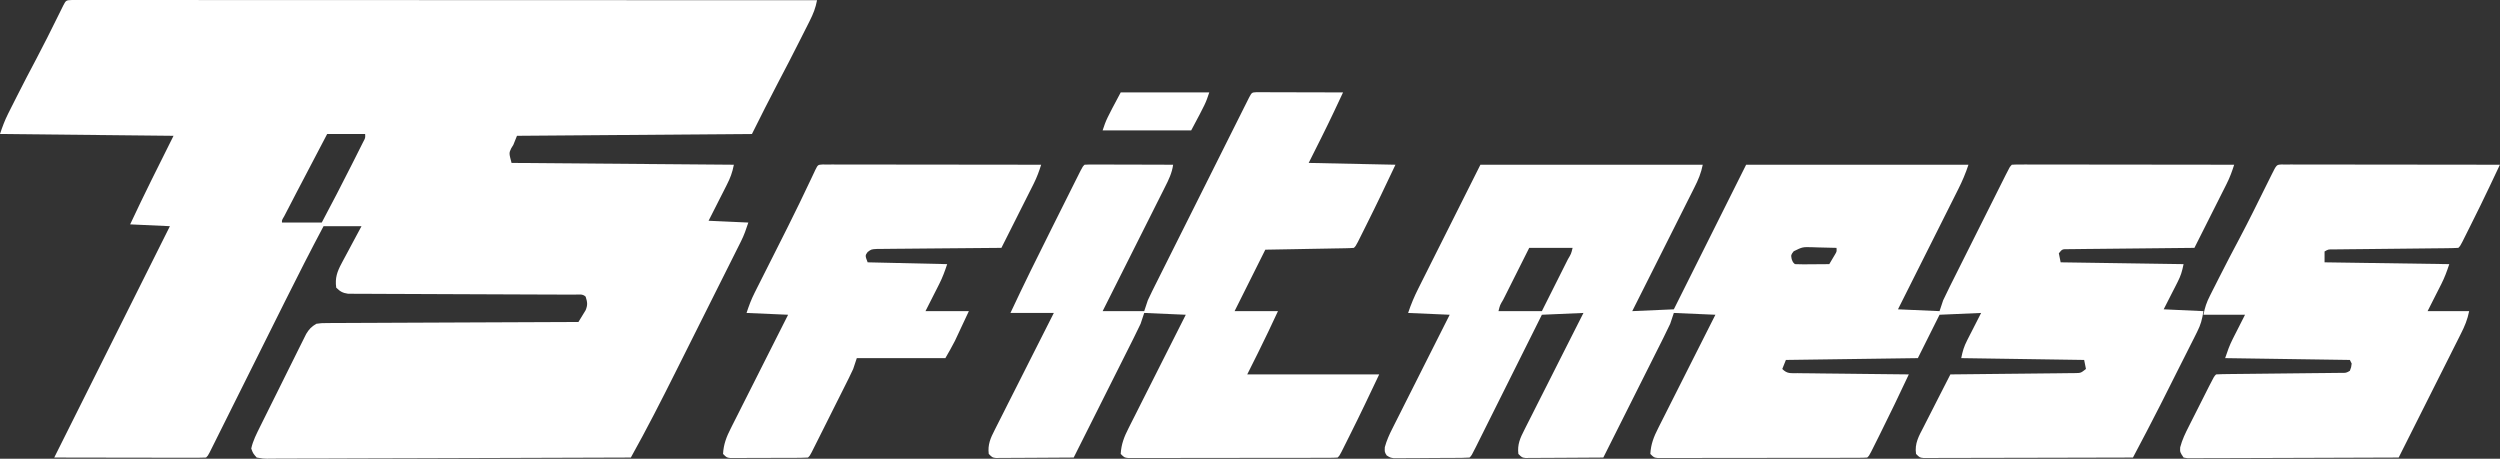 <?xml version="1.0" encoding="UTF-8"?> <svg xmlns="http://www.w3.org/2000/svg" width="218" height="40" viewBox="0 0 218 40" fill="none"><rect x="0" y="0" width="218" height="40" fill="#333333" stroke="none"/><path d="M6.271 0C6.47 0.001 6.668 0.001 6.873 0.001C6.984 0 7.094 0 7.208 0C7.584 -0 7.959 0 8.334 0.001C8.604 0.001 8.874 0.001 9.144 0.001C9.89 0 10.635 0.001 11.38 0.002C12.183 0.002 12.986 0.002 13.788 0.002C15.18 0.002 16.571 0.003 17.963 0.003C19.975 0.005 21.987 0.005 23.999 0.005C27.263 0.006 30.527 0.007 33.791 0.008C36.963 0.01 40.135 0.011 43.306 0.011C43.502 0.011 43.697 0.011 43.898 0.012C44.878 0.012 45.858 0.012 46.838 0.012C54.974 0.014 63.109 0.017 71.245 0.02C71.124 0.688 70.916 1.206 70.61 1.814C70.538 1.958 70.538 1.958 70.465 2.104C70.309 2.415 70.151 2.725 69.994 3.035C69.885 3.25 69.777 3.465 69.668 3.68C69.085 4.837 68.492 5.988 67.885 7.133C67.091 8.638 66.332 10.162 65.57 11.684C58.809 11.736 52.047 11.788 45.08 11.842C44.976 12.102 44.872 12.362 44.764 12.63C44.703 12.731 44.641 12.831 44.577 12.935C44.381 13.351 44.381 13.351 44.607 14.206C51.005 14.258 57.403 14.31 63.994 14.364C63.855 15.062 63.69 15.501 63.373 16.125C63.281 16.308 63.189 16.49 63.094 16.678C62.997 16.869 62.9 17.059 62.802 17.25C62.704 17.444 62.606 17.638 62.508 17.832C62.269 18.305 62.028 18.777 61.788 19.25C63.504 19.328 63.504 19.328 65.255 19.407C65.059 19.995 64.895 20.482 64.626 21.021C64.564 21.145 64.502 21.27 64.438 21.398C64.371 21.531 64.304 21.665 64.235 21.802C64.128 22.017 64.128 22.017 64.019 22.235C63.783 22.707 63.546 23.179 63.31 23.65C63.144 23.981 62.979 24.312 62.813 24.642C62.466 25.337 62.118 26.031 61.77 26.725C61.328 27.606 60.887 28.488 60.447 29.369C60.105 30.053 59.762 30.738 59.419 31.422C59.257 31.746 59.095 32.07 58.932 32.395C57.669 34.92 56.389 37.434 55.01 39.898C50.764 39.917 46.518 39.931 42.272 39.939C40.301 39.943 38.329 39.949 36.358 39.958C34.64 39.966 32.922 39.971 31.205 39.972C30.295 39.973 29.385 39.976 28.475 39.982C27.619 39.987 26.763 39.989 25.907 39.987C25.593 39.988 25.278 39.989 24.963 39.992C24.535 39.996 24.106 39.995 23.678 39.993C23.552 39.995 23.427 39.998 23.297 40C22.95 39.995 22.95 39.995 22.382 39.898C22.059 39.527 22.059 39.527 21.909 39.11C22.056 38.426 22.375 37.822 22.684 37.196C22.73 37.105 22.775 37.013 22.821 36.919C22.969 36.619 23.118 36.319 23.268 36.02C23.372 35.81 23.476 35.601 23.58 35.391C23.797 34.953 24.016 34.516 24.234 34.078C24.514 33.519 24.791 32.958 25.068 32.396C25.282 31.964 25.497 31.532 25.713 31.1C25.816 30.894 25.919 30.687 26.02 30.48C26.163 30.19 26.308 29.902 26.453 29.614C26.534 29.45 26.616 29.286 26.7 29.117C26.969 28.681 27.148 28.495 27.584 28.234C28.018 28.174 28.018 28.174 28.527 28.171C28.72 28.169 28.914 28.168 29.113 28.166C29.326 28.166 29.54 28.166 29.753 28.166C29.979 28.165 30.204 28.163 30.429 28.161C31.04 28.157 31.651 28.155 32.263 28.154C32.902 28.153 33.541 28.149 34.179 28.145C35.389 28.138 36.599 28.134 37.808 28.13C39.186 28.126 40.563 28.119 41.94 28.112C44.773 28.097 47.606 28.086 50.439 28.077C50.576 27.858 50.71 27.638 50.843 27.417C50.918 27.294 50.993 27.172 51.07 27.045C51.259 26.579 51.219 26.344 51.069 25.87C50.803 25.603 50.467 25.692 50.101 25.691C49.838 25.689 49.838 25.689 49.569 25.688C49.277 25.688 49.277 25.688 48.979 25.688C48.667 25.686 48.355 25.685 48.042 25.684C47.706 25.683 47.369 25.682 47.032 25.681C46.331 25.679 45.629 25.676 44.928 25.673C42.933 25.663 40.938 25.654 38.944 25.649C37.843 25.646 36.742 25.642 35.641 25.635C35.058 25.632 34.475 25.63 33.892 25.629C33.242 25.629 32.592 25.625 31.942 25.62C31.651 25.621 31.651 25.621 31.355 25.622C31.178 25.62 31.001 25.618 30.819 25.616C30.588 25.616 30.588 25.616 30.353 25.615C29.875 25.544 29.657 25.421 29.318 25.082C29.203 24.228 29.399 23.688 29.8 22.94C29.849 22.847 29.898 22.754 29.949 22.658C30.104 22.365 30.262 22.073 30.421 21.782C30.527 21.582 30.634 21.382 30.74 21.182C30.999 20.694 31.261 20.209 31.524 19.723C30.432 19.723 29.34 19.723 28.214 19.723C27.078 21.861 25.98 24.015 24.9 26.182C24.621 26.741 24.342 27.3 24.063 27.859C23.473 29.041 22.883 30.224 22.294 31.406C21.652 32.694 21.01 33.981 20.367 35.268C20.045 35.913 19.723 36.559 19.402 37.204C19.235 37.539 19.068 37.873 18.901 38.208C18.824 38.361 18.748 38.515 18.669 38.674C18.599 38.813 18.53 38.952 18.458 39.096C18.397 39.217 18.337 39.339 18.274 39.464C18.127 39.741 18.127 39.741 17.969 39.898C17.556 39.913 17.148 39.918 16.735 39.916C16.606 39.916 16.477 39.916 16.344 39.916C15.915 39.916 15.486 39.915 15.057 39.914C14.761 39.913 14.464 39.913 14.167 39.913C13.385 39.912 12.603 39.911 11.82 39.909C11.023 39.907 10.225 39.907 9.427 39.906C7.861 39.904 6.295 39.902 4.729 39.898C8.091 33.173 11.454 26.448 14.816 19.723C13.1 19.645 13.1 19.645 11.349 19.565C12.564 16.964 13.847 14.412 15.132 11.842C10.138 11.79 5.145 11.738 0 11.684C0.213 11.044 0.408 10.514 0.704 9.924C0.781 9.772 0.857 9.619 0.935 9.463C1.017 9.302 1.098 9.141 1.182 8.975C1.309 8.722 1.309 8.722 1.439 8.465C2.007 7.338 2.59 6.22 3.182 5.106C3.834 3.877 4.452 2.631 5.068 1.384C5.145 1.229 5.222 1.075 5.301 0.915C5.369 0.777 5.437 0.638 5.508 0.495C5.755 0.023 5.755 0.023 6.271 0ZM28.529 11.684C27.625 13.396 26.726 15.111 25.834 16.829C25.726 17.038 25.618 17.247 25.51 17.455C25.356 17.75 25.203 18.045 25.051 18.34C24.917 18.597 24.917 18.597 24.781 18.86C24.577 19.201 24.577 19.201 24.589 19.407C25.733 19.407 26.878 19.407 28.057 19.407C28.951 17.727 29.829 16.039 30.684 14.338C30.785 14.138 30.885 13.938 30.986 13.739C31.129 13.456 31.27 13.173 31.412 12.89C31.495 12.726 31.577 12.562 31.662 12.393C31.861 12.023 31.861 12.023 31.84 11.684C30.747 11.684 29.655 11.684 28.529 11.684Z" fill="white"></path><path d="M129.092 14.364C135.49 14.364 141.888 14.364 148.48 14.364C148.331 15.107 148.092 15.676 147.754 16.341C147.696 16.458 147.637 16.575 147.577 16.695C147.384 17.08 147.19 17.465 146.996 17.849C146.862 18.116 146.728 18.384 146.594 18.651C146.242 19.354 145.888 20.057 145.535 20.759C145.174 21.476 144.814 22.194 144.454 22.911C143.748 24.318 143.04 25.725 142.332 27.131C144.127 27.053 144.127 27.053 145.958 26.973C148.038 22.812 150.119 18.651 152.263 14.364C158.66 14.364 165.058 14.364 171.65 14.364C171.4 15.114 171.118 15.787 170.764 16.487C170.678 16.658 170.678 16.658 170.591 16.833C170.404 17.206 170.216 17.58 170.028 17.953C169.898 18.213 169.768 18.474 169.637 18.734C169.295 19.416 168.953 20.099 168.61 20.781C168.259 21.478 167.91 22.176 167.56 22.873C166.875 24.24 166.189 25.607 165.503 26.973C166.699 27.025 167.895 27.077 169.128 27.131C169.232 26.819 169.336 26.507 169.443 26.185C169.627 25.789 169.816 25.399 170.012 25.01C170.097 24.839 170.097 24.839 170.184 24.665C170.37 24.292 170.557 23.919 170.744 23.547C170.874 23.287 171.004 23.027 171.134 22.768C171.406 22.224 171.678 21.682 171.95 21.139C172.3 20.442 172.649 19.745 172.997 19.048C173.265 18.512 173.534 17.976 173.802 17.441C173.931 17.184 174.059 16.926 174.188 16.669C174.367 16.311 174.547 15.953 174.727 15.595C174.78 15.488 174.834 15.381 174.889 15.271C175.257 14.539 175.257 14.539 175.433 14.364C175.684 14.348 175.936 14.344 176.188 14.345C176.351 14.344 176.515 14.344 176.683 14.344C176.954 14.345 176.954 14.345 177.23 14.346C177.42 14.346 177.609 14.346 177.804 14.346C178.324 14.346 178.844 14.347 179.364 14.348C179.907 14.349 180.45 14.349 180.993 14.349C182.021 14.349 183.05 14.351 184.079 14.352C185.25 14.354 186.421 14.355 187.592 14.356C190.001 14.357 192.411 14.36 194.82 14.364C194.64 14.929 194.447 15.465 194.18 15.995C194.117 16.122 194.054 16.248 193.989 16.378C193.921 16.511 193.854 16.644 193.785 16.781C193.715 16.919 193.646 17.058 193.574 17.201C193.353 17.641 193.131 18.081 192.909 18.521C192.759 18.82 192.608 19.12 192.458 19.419C192.09 20.151 191.722 20.883 191.353 21.614C191.137 21.616 191.137 21.616 190.918 21.618C189.568 21.63 188.218 21.644 186.868 21.66C186.174 21.667 185.48 21.675 184.786 21.681C184.117 21.686 183.447 21.694 182.778 21.702C182.522 21.705 182.266 21.707 182.011 21.709C181.653 21.712 181.296 21.716 180.938 21.722C180.633 21.725 180.633 21.725 180.321 21.728C179.828 21.723 179.828 21.723 179.531 22.087C179.583 22.347 179.635 22.607 179.689 22.875C184.994 22.953 184.994 22.953 190.407 23.033C190.28 23.665 190.171 24.034 189.889 24.587C189.826 24.713 189.762 24.84 189.696 24.969C189.616 25.127 189.535 25.284 189.451 25.446C189.195 25.95 188.938 26.454 188.673 26.973C190.39 27.051 190.39 27.051 192.141 27.131C192.014 27.893 191.916 28.29 191.585 28.947C191.502 29.114 191.419 29.281 191.333 29.453C191.197 29.721 191.197 29.721 191.058 29.995C190.963 30.184 190.868 30.373 190.773 30.563C190.522 31.062 190.271 31.561 190.018 32.059C189.817 32.457 189.617 32.855 189.417 33.254C189.173 33.741 188.928 34.227 188.684 34.713C188.596 34.888 188.508 35.063 188.417 35.243C187.627 36.804 186.812 38.352 185.994 39.898C183.574 39.906 181.154 39.911 178.735 39.915C177.611 39.916 176.488 39.918 175.364 39.922C174.281 39.925 173.198 39.927 172.115 39.928C171.7 39.929 171.286 39.93 170.872 39.932C170.294 39.934 169.716 39.934 169.137 39.934C168.878 39.936 168.878 39.936 168.614 39.938C168.378 39.937 168.378 39.937 168.138 39.936C168.001 39.937 167.864 39.937 167.723 39.937C167.394 39.898 167.394 39.898 167.079 39.583C166.942 38.669 167.326 38.021 167.734 37.235C167.801 37.103 167.867 36.971 167.936 36.836C168.147 36.417 168.362 36 168.576 35.583C168.721 35.299 168.865 35.015 169.009 34.731C169.362 34.035 169.717 33.341 170.074 32.648C170.215 32.646 170.356 32.645 170.501 32.644C171.83 32.632 173.159 32.618 174.488 32.602C175.172 32.594 175.855 32.587 176.538 32.581C177.197 32.575 177.857 32.568 178.516 32.56C178.767 32.557 179.019 32.554 179.271 32.553C179.623 32.55 179.975 32.545 180.327 32.54C180.528 32.538 180.728 32.536 180.935 32.534C181.449 32.527 181.449 32.527 181.895 32.175C181.843 31.915 181.791 31.655 181.738 31.387C176.432 31.309 176.432 31.309 171.019 31.229C171.146 30.597 171.255 30.228 171.537 29.674C171.601 29.548 171.665 29.422 171.73 29.293C171.811 29.135 171.892 28.978 171.975 28.816C172.232 28.312 172.489 27.808 172.753 27.289C171.557 27.341 170.361 27.393 169.128 27.446C168.504 28.695 167.88 29.943 167.237 31.229C163.439 31.281 159.642 31.333 155.73 31.387C155.626 31.647 155.522 31.907 155.415 32.175C155.856 32.615 156.133 32.533 156.75 32.54C156.855 32.542 156.959 32.544 157.067 32.545C157.413 32.55 157.759 32.553 158.106 32.555C158.345 32.558 158.585 32.561 158.825 32.565C159.457 32.573 160.089 32.579 160.72 32.585C161.365 32.591 162.009 32.599 162.654 32.607C163.919 32.622 165.184 32.636 166.448 32.648C165.625 34.397 164.794 36.141 163.927 37.869C163.792 38.14 163.792 38.14 163.654 38.416C163.568 38.587 163.483 38.758 163.395 38.934C163.281 39.162 163.281 39.162 163.164 39.394C162.981 39.741 162.981 39.741 162.823 39.898C162.583 39.914 162.341 39.919 162.1 39.919C161.866 39.92 161.866 39.92 161.627 39.921C161.454 39.921 161.281 39.921 161.103 39.921C160.922 39.922 160.741 39.922 160.555 39.923C159.953 39.924 159.352 39.925 158.75 39.925C158.334 39.925 157.918 39.926 157.502 39.926C156.629 39.927 155.755 39.928 154.882 39.928C153.872 39.927 152.861 39.929 151.85 39.931C150.88 39.934 149.909 39.934 148.938 39.934C148.524 39.934 148.111 39.935 147.697 39.936C147.119 39.938 146.542 39.938 145.965 39.937C145.792 39.937 145.619 39.938 145.442 39.939C145.207 39.938 145.207 39.938 144.967 39.937C144.83 39.937 144.693 39.937 144.553 39.938C144.224 39.898 144.224 39.898 143.909 39.583C143.953 38.744 144.212 38.078 144.591 37.342C144.644 37.234 144.698 37.126 144.754 37.015C144.93 36.662 145.109 36.31 145.288 35.958C145.412 35.713 145.535 35.467 145.659 35.221C145.983 34.576 146.308 33.933 146.634 33.289C146.967 32.632 147.298 31.973 147.63 31.314C148.279 30.024 148.931 28.735 149.583 27.446C148.387 27.394 147.19 27.342 145.958 27.289C145.854 27.601 145.75 27.913 145.642 28.234C145.458 28.631 145.269 29.022 145.071 29.412C144.986 29.583 144.986 29.583 144.899 29.758C144.712 30.131 144.524 30.505 144.336 30.878C144.206 31.138 144.075 31.398 143.945 31.659C143.603 32.341 143.26 33.024 142.917 33.706C142.567 34.403 142.218 35.101 141.868 35.798C141.183 37.165 140.497 38.532 139.81 39.898C138.806 39.906 137.802 39.912 136.797 39.916C136.455 39.917 136.114 39.919 135.772 39.922C135.281 39.926 134.791 39.928 134.3 39.929C134.146 39.931 133.993 39.932 133.835 39.934C133.693 39.934 133.551 39.934 133.404 39.934C133.279 39.935 133.154 39.935 133.025 39.936C132.718 39.898 132.718 39.898 132.402 39.583C132.301 38.77 132.559 38.194 132.923 37.488C133.006 37.322 133.006 37.322 133.091 37.152C133.273 36.788 133.458 36.425 133.644 36.062C133.771 35.809 133.898 35.556 134.025 35.303C134.359 34.638 134.696 33.975 135.033 33.312C135.376 32.634 135.718 31.955 136.06 31.276C136.73 29.946 137.403 28.617 138.077 27.289C136.282 27.367 136.282 27.367 134.451 27.446C134.266 27.818 134.081 28.189 133.89 28.572C133.278 29.797 132.667 31.022 132.055 32.247C131.684 32.99 131.313 33.733 130.942 34.476C130.585 35.193 130.227 35.909 129.869 36.625C129.732 36.899 129.596 37.173 129.459 37.447C129.269 37.83 129.077 38.212 128.886 38.594C128.829 38.709 128.772 38.823 128.714 38.941C128.322 39.723 128.322 39.723 128.146 39.898C127.931 39.915 127.715 39.922 127.499 39.924C127.362 39.925 127.225 39.927 127.083 39.928C126.859 39.929 126.859 39.929 126.631 39.93C126.402 39.932 126.402 39.932 126.168 39.933C125.845 39.934 125.521 39.935 125.197 39.936C124.702 39.938 124.206 39.943 123.71 39.947C123.397 39.949 123.083 39.949 122.769 39.95C122.546 39.953 122.546 39.953 122.318 39.956C122.18 39.955 122.041 39.955 121.899 39.954C121.777 39.955 121.656 39.956 121.53 39.956C121.211 39.898 121.211 39.898 120.922 39.717C120.738 39.425 120.738 39.425 120.755 38.993C120.915 38.411 121.147 37.894 121.42 37.359C121.474 37.252 121.528 37.144 121.583 37.033C121.76 36.679 121.939 36.327 122.118 35.974C122.242 35.728 122.365 35.482 122.488 35.236C122.813 34.59 123.138 33.945 123.464 33.3C123.797 32.641 124.128 31.982 124.459 31.322C125.109 30.029 125.76 28.738 126.413 27.446C125.216 27.394 124.02 27.342 122.787 27.289C123.041 26.528 123.329 25.846 123.688 25.136C123.748 25.017 123.807 24.898 123.868 24.776C124.059 24.393 124.252 24.012 124.444 23.63C124.562 23.393 124.681 23.156 124.799 22.919C125.238 22.044 125.678 21.169 126.117 20.294C127.099 18.337 128.081 16.38 129.092 14.364ZM133.348 21.614C132.966 22.374 132.584 23.135 132.203 23.895C132.073 24.154 131.943 24.413 131.813 24.672C131.627 25.043 131.441 25.414 131.255 25.786C131.196 25.902 131.137 26.018 131.077 26.138C130.794 26.613 130.794 26.613 130.668 27.131C131.917 27.131 133.165 27.131 134.451 27.131C134.833 26.371 135.215 25.61 135.596 24.85C135.726 24.591 135.856 24.332 135.986 24.073C136.173 23.702 136.359 23.331 136.545 22.959C136.603 22.843 136.662 22.727 136.722 22.607C137.005 22.132 137.005 22.132 137.131 21.614C135.883 21.614 134.634 21.614 133.348 21.614ZM156.411 21.91C156.167 22.228 156.167 22.228 156.233 22.59C156.339 22.872 156.339 22.872 156.518 23.033C156.741 23.046 156.965 23.05 157.189 23.048C157.323 23.048 157.458 23.047 157.597 23.047C157.809 23.045 157.809 23.045 158.026 23.043C158.168 23.042 158.31 23.041 158.456 23.041C158.809 23.039 159.161 23.036 159.513 23.033C159.617 22.857 159.721 22.682 159.828 22.501C159.887 22.402 159.945 22.303 160.006 22.202C160.167 21.933 160.167 21.933 160.144 21.614C159.605 21.596 159.067 21.585 158.528 21.575C158.375 21.57 158.223 21.564 158.066 21.559C157.182 21.532 157.182 21.532 156.411 21.91Z" fill="white"></path><path d="M109.55 8.04C109.69 8.04 109.83 8.041 109.973 8.041C110.131 8.041 110.289 8.041 110.452 8.041C110.623 8.042 110.795 8.043 110.971 8.044C111.233 8.044 111.233 8.044 111.501 8.044C112.061 8.045 112.622 8.047 113.182 8.049C113.561 8.05 113.94 8.051 114.319 8.051C115.251 8.053 116.182 8.056 117.113 8.059C116.91 8.493 116.706 8.926 116.502 9.359C116.448 9.476 116.393 9.592 116.337 9.712C115.624 11.224 114.867 12.709 114.118 14.206C116.615 14.258 119.112 14.31 121.684 14.364C120.856 16.112 120.03 17.857 119.162 19.585C119.072 19.766 118.982 19.946 118.889 20.132C118.804 20.303 118.718 20.474 118.63 20.65C118.554 20.802 118.478 20.954 118.4 21.11C118.216 21.457 118.216 21.457 118.059 21.614C117.817 21.634 117.574 21.642 117.332 21.647C117.177 21.65 117.023 21.653 116.863 21.656C116.695 21.659 116.527 21.662 116.354 21.664C116.183 21.668 116.012 21.671 115.835 21.674C115.286 21.685 114.737 21.694 114.187 21.703C113.816 21.71 113.445 21.717 113.073 21.724C112.161 21.741 111.248 21.756 110.335 21.772C109.451 23.541 108.567 25.309 107.656 27.131C108.904 27.131 110.153 27.131 111.439 27.131C111.231 27.573 111.023 28.015 110.808 28.471C110.746 28.604 110.683 28.738 110.619 28.875C110.019 30.144 109.387 31.391 108.759 32.648C112.556 32.648 116.353 32.648 120.266 32.648C119.437 34.397 118.611 36.141 117.744 37.869C117.654 38.05 117.564 38.23 117.471 38.416C117.343 38.673 117.343 38.673 117.212 38.934C117.098 39.162 117.098 39.162 116.981 39.394C116.798 39.741 116.798 39.741 116.64 39.898C116.4 39.914 116.158 39.919 115.917 39.92C115.683 39.921 115.683 39.921 115.444 39.922C115.271 39.922 115.098 39.922 114.92 39.921C114.739 39.922 114.558 39.922 114.372 39.923C113.77 39.925 113.169 39.925 112.567 39.925C112.151 39.925 111.735 39.926 111.319 39.927C110.446 39.928 109.573 39.928 108.699 39.928C107.689 39.928 106.678 39.929 105.667 39.932C104.697 39.934 103.726 39.935 102.755 39.935C102.341 39.935 101.928 39.935 101.514 39.937C100.937 39.938 100.359 39.938 99.782 39.937C99.609 39.938 99.436 39.939 99.259 39.94C99.102 39.939 98.945 39.938 98.784 39.938C98.647 39.938 98.511 39.938 98.37 39.938C98.041 39.898 98.041 39.898 97.726 39.583C97.77 38.744 98.029 38.079 98.408 37.342C98.462 37.234 98.515 37.126 98.571 37.015C98.748 36.662 98.927 36.31 99.106 35.959C99.229 35.713 99.353 35.467 99.476 35.221C99.8 34.577 100.125 33.933 100.452 33.289C100.784 32.632 101.115 31.973 101.447 31.315C102.096 30.024 102.748 28.735 103.4 27.446C102.204 27.394 101.007 27.342 99.775 27.289C99.671 27.601 99.567 27.913 99.46 28.235C99.275 28.631 99.086 29.022 98.888 29.413C98.832 29.526 98.775 29.64 98.716 29.758C98.529 30.132 98.341 30.505 98.153 30.878C98.023 31.139 97.892 31.399 97.762 31.659C97.42 32.342 97.077 33.024 96.734 33.706C96.384 34.404 96.035 35.101 95.685 35.798C95 37.166 94.314 38.532 93.627 39.898C92.623 39.907 91.619 39.912 90.614 39.916C90.273 39.917 89.931 39.92 89.589 39.922C89.098 39.926 88.608 39.928 88.117 39.929C87.963 39.931 87.81 39.932 87.652 39.934C87.51 39.934 87.368 39.934 87.222 39.934C87.034 39.935 87.034 39.935 86.842 39.936C86.535 39.898 86.535 39.898 86.219 39.583C86.118 38.771 86.376 38.194 86.74 37.488C86.796 37.378 86.851 37.267 86.908 37.153C87.09 36.788 87.275 36.425 87.461 36.063C87.588 35.81 87.715 35.556 87.842 35.303C88.176 34.639 88.513 33.975 88.85 33.312C89.193 32.634 89.535 31.955 89.877 31.277C90.547 29.946 91.22 28.617 91.894 27.289C90.645 27.289 89.397 27.289 88.111 27.289C89.271 24.805 90.488 22.352 91.715 19.901C91.999 19.335 92.282 18.768 92.565 18.202C92.784 17.762 93.004 17.323 93.224 16.884C93.328 16.675 93.433 16.466 93.537 16.256C93.682 15.967 93.827 15.678 93.972 15.389C94.054 15.225 94.136 15.06 94.221 14.891C94.416 14.521 94.416 14.521 94.573 14.364C94.815 14.349 95.058 14.345 95.3 14.346C95.455 14.346 95.609 14.346 95.769 14.346C95.937 14.347 96.105 14.348 96.278 14.348C96.535 14.349 96.535 14.349 96.797 14.349C97.346 14.35 97.896 14.352 98.445 14.354C98.816 14.355 99.188 14.355 99.559 14.356C100.472 14.358 101.384 14.361 102.297 14.364C102.198 15.092 101.9 15.694 101.571 16.341C101.513 16.458 101.454 16.575 101.394 16.695C101.202 17.081 101.008 17.465 100.813 17.849C100.679 18.117 100.545 18.384 100.411 18.652C100.059 19.355 99.706 20.057 99.352 20.759C98.991 21.476 98.631 22.194 98.271 22.911C97.565 24.319 96.857 25.725 96.15 27.131C97.346 27.131 98.542 27.131 99.775 27.131C99.879 26.819 99.983 26.507 100.09 26.185C100.211 25.918 100.337 25.653 100.468 25.391C100.544 25.238 100.62 25.086 100.698 24.929C100.78 24.765 100.863 24.601 100.948 24.431C101.035 24.256 101.123 24.081 101.213 23.9C101.452 23.422 101.691 22.944 101.931 22.466C102.182 21.966 102.432 21.465 102.682 20.965C103.102 20.125 103.523 19.285 103.944 18.446C104.431 17.474 104.917 16.503 105.403 15.531C105.87 14.596 106.338 13.661 106.806 12.726C107.005 12.328 107.204 11.93 107.404 11.532C107.681 10.978 107.959 10.423 108.237 9.869C108.32 9.703 108.403 9.537 108.488 9.366C108.564 9.216 108.639 9.066 108.717 8.911C108.815 8.715 108.815 8.715 108.916 8.514C109.156 8.064 109.156 8.064 109.55 8.04Z" fill="white"></path><path d="M198.926 14.344C199.068 14.344 199.211 14.345 199.358 14.345C199.522 14.344 199.685 14.344 199.853 14.344C200.124 14.345 200.124 14.345 200.401 14.346C200.59 14.346 200.779 14.346 200.974 14.346C201.494 14.346 202.014 14.347 202.534 14.348C203.077 14.349 203.62 14.349 204.163 14.349C205.192 14.349 206.221 14.351 207.25 14.352C208.421 14.354 209.592 14.355 210.763 14.356C213.172 14.357 215.581 14.36 217.991 14.364C217.767 14.838 217.542 15.313 217.318 15.787C217.255 15.92 217.192 16.053 217.128 16.19C216.589 17.329 216.034 18.459 215.469 19.585C215.379 19.765 215.289 19.946 215.196 20.132C215.111 20.303 215.025 20.474 214.937 20.65C214.861 20.802 214.785 20.954 214.707 21.11C214.523 21.457 214.523 21.457 214.366 21.614C214.014 21.633 213.663 21.641 213.311 21.644C213.201 21.645 213.09 21.647 212.977 21.648C212.737 21.651 212.497 21.653 212.257 21.655C211.877 21.659 211.498 21.663 211.118 21.667C210.313 21.677 209.507 21.685 208.701 21.693C207.768 21.702 206.835 21.712 205.903 21.723C205.528 21.727 205.153 21.731 204.779 21.734C204.55 21.737 204.321 21.739 204.092 21.742C203.791 21.745 203.791 21.745 203.485 21.748C203.028 21.74 203.028 21.74 202.702 21.929C202.702 22.241 202.702 22.554 202.702 22.875C208.085 22.953 208.085 22.953 213.577 23.033C213.368 23.663 213.18 24.181 212.887 24.761C212.823 24.886 212.76 25.012 212.695 25.141C212.616 25.297 212.536 25.453 212.454 25.614C212.201 26.114 211.947 26.615 211.686 27.131C212.882 27.131 214.079 27.131 215.311 27.131C215.163 27.874 214.924 28.443 214.586 29.108C214.528 29.225 214.469 29.342 214.409 29.463C214.216 29.848 214.022 30.232 213.828 30.616C213.694 30.884 213.56 31.151 213.426 31.419C213.074 32.122 212.72 32.824 212.366 33.526C212.005 34.243 211.645 34.961 211.285 35.678C210.579 37.086 209.872 38.492 209.164 39.898C206.724 39.909 204.284 39.918 201.844 39.923C200.711 39.925 199.578 39.928 198.445 39.934C197.457 39.939 196.47 39.942 195.483 39.943C194.96 39.943 194.437 39.945 193.914 39.948C193.331 39.952 192.748 39.952 192.165 39.952C191.903 39.955 191.903 39.955 191.637 39.957C191.478 39.956 191.32 39.956 191.157 39.955C190.95 39.956 190.95 39.956 190.739 39.956C190.575 39.928 190.575 39.928 190.407 39.898C190.092 39.425 190.092 39.425 190.112 39.006C190.287 38.338 190.566 37.765 190.88 37.152C190.942 37.027 191.005 36.903 191.069 36.775C191.2 36.514 191.332 36.253 191.465 35.993C191.669 35.592 191.87 35.191 192.072 34.79C192.2 34.536 192.328 34.282 192.456 34.029C192.517 33.908 192.578 33.788 192.64 33.664C193.068 32.824 193.068 32.824 193.244 32.648C193.596 32.629 193.947 32.621 194.299 32.618C194.464 32.616 194.464 32.616 194.633 32.614C194.873 32.611 195.113 32.609 195.353 32.607C195.733 32.603 196.112 32.599 196.492 32.595C197.297 32.585 198.103 32.577 198.909 32.569C199.842 32.559 200.775 32.55 201.707 32.539C202.082 32.534 202.456 32.531 202.831 32.528C203.06 32.525 203.289 32.523 203.518 32.52C203.819 32.517 203.819 32.517 204.125 32.514C204.582 32.522 204.582 32.522 204.908 32.332C205.027 32.029 205.027 32.029 205.066 31.702C205.014 31.598 204.962 31.494 204.908 31.387C201.319 31.335 197.73 31.283 194.032 31.229C194.235 30.623 194.407 30.125 194.689 29.57C194.746 29.457 194.802 29.345 194.861 29.228C194.932 29.089 195.003 28.949 195.077 28.806C195.304 28.357 195.532 27.908 195.766 27.446C194.57 27.446 193.374 27.446 192.141 27.446C192.274 26.782 192.409 26.379 192.707 25.79C192.791 25.623 192.874 25.456 192.961 25.284C193.051 25.107 193.141 24.93 193.234 24.747C193.328 24.562 193.421 24.377 193.517 24.187C194.094 23.045 194.685 21.912 195.287 20.783C196.093 19.263 196.851 17.718 197.615 16.176C197.669 16.068 197.723 15.96 197.778 15.849C197.88 15.643 197.982 15.437 198.084 15.232C198.513 14.369 198.513 14.369 198.926 14.344Z" fill="white"></path><path d="M71.725 14.344C71.868 14.344 72.011 14.345 72.158 14.345C72.321 14.344 72.484 14.344 72.653 14.344C72.924 14.345 72.924 14.345 73.2 14.346C73.389 14.346 73.579 14.346 73.773 14.346C74.293 14.346 74.814 14.347 75.334 14.348C75.877 14.349 76.419 14.349 76.963 14.349C77.991 14.349 79.02 14.351 80.049 14.352C81.22 14.354 82.391 14.355 83.562 14.356C85.971 14.357 88.381 14.36 90.79 14.364C90.61 14.929 90.417 15.465 90.15 15.995C90.087 16.122 90.024 16.248 89.959 16.378C89.858 16.577 89.858 16.577 89.755 16.781C89.685 16.919 89.615 17.058 89.544 17.201C89.323 17.641 89.101 18.081 88.879 18.521C88.728 18.82 88.578 19.12 88.428 19.419C88.06 20.151 87.692 20.883 87.323 21.614C87.181 21.615 87.04 21.616 86.895 21.617C85.566 21.626 84.237 21.637 82.908 21.651C82.225 21.658 81.541 21.665 80.858 21.669C80.199 21.673 79.54 21.679 78.881 21.687C78.629 21.69 78.377 21.692 78.126 21.693C77.773 21.694 77.421 21.699 77.069 21.704C76.768 21.706 76.768 21.706 76.462 21.709C75.981 21.736 75.981 21.736 75.659 21.973C75.434 22.288 75.434 22.288 75.659 22.875C79.091 22.953 79.091 22.953 82.594 23.033C82.384 23.663 82.197 24.181 81.903 24.761C81.84 24.886 81.777 25.012 81.712 25.141C81.592 25.375 81.592 25.375 81.471 25.614C81.217 26.114 80.964 26.615 80.702 27.131C81.951 27.131 83.199 27.131 84.485 27.131C84.264 27.602 84.043 28.074 83.815 28.559C83.713 28.779 83.713 28.779 83.608 29.003C83.552 29.122 83.496 29.24 83.439 29.363C83.382 29.483 83.326 29.602 83.269 29.726C83.011 30.237 82.721 30.732 82.436 31.229C79.888 31.229 77.339 31.229 74.713 31.229C74.609 31.541 74.505 31.853 74.398 32.175C74.276 32.444 74.149 32.71 74.017 32.974C73.904 33.2 73.904 33.2 73.789 33.431C73.709 33.592 73.628 33.752 73.545 33.917C73.462 34.083 73.379 34.249 73.293 34.42C73.118 34.77 72.942 35.12 72.766 35.47C72.496 36.008 72.227 36.545 71.958 37.084C71.787 37.424 71.617 37.764 71.447 38.103C71.365 38.265 71.285 38.427 71.201 38.593C71.126 38.742 71.052 38.89 70.975 39.043C70.909 39.174 70.843 39.306 70.775 39.441C70.615 39.741 70.615 39.741 70.457 39.898C70.236 39.914 70.014 39.92 69.793 39.921C69.652 39.922 69.511 39.923 69.366 39.924C69.213 39.924 69.059 39.925 68.901 39.925C68.666 39.925 68.666 39.925 68.427 39.926C68.095 39.927 67.764 39.928 67.432 39.928C66.923 39.928 66.414 39.931 65.905 39.934C65.584 39.934 65.262 39.934 64.941 39.935C64.788 39.936 64.635 39.937 64.477 39.938C64.336 39.938 64.194 39.937 64.049 39.937C63.924 39.937 63.799 39.937 63.67 39.937C63.364 39.898 63.364 39.898 63.049 39.583C63.093 38.744 63.352 38.078 63.731 37.342C63.785 37.234 63.838 37.126 63.894 37.015C64.071 36.662 64.25 36.31 64.429 35.958C64.552 35.713 64.676 35.467 64.799 35.221C65.123 34.576 65.448 33.933 65.775 33.289C66.108 32.632 66.439 31.973 66.77 31.314C67.419 30.024 68.071 28.735 68.723 27.446C67.527 27.394 66.331 27.342 65.098 27.289C65.31 26.652 65.502 26.127 65.798 25.541C65.874 25.388 65.951 25.236 66.029 25.079C66.112 24.916 66.194 24.753 66.279 24.585C66.366 24.413 66.452 24.241 66.541 24.064C66.818 23.513 67.096 22.962 67.374 22.412C67.735 21.695 68.096 20.978 68.457 20.26C68.545 20.085 68.633 19.909 68.724 19.728C69.409 18.363 70.072 16.988 70.724 15.607C70.79 15.466 70.857 15.325 70.926 15.18C71.013 14.994 71.013 14.994 71.102 14.804C71.322 14.368 71.322 14.368 71.725 14.344Z" fill="white"></path><path d="M97.726 8.059C100.274 8.059 102.823 8.059 105.449 8.059C105.134 9.004 105.134 9.004 103.873 11.369C101.324 11.369 98.775 11.369 96.149 11.369C96.465 10.423 96.465 10.423 97.726 8.059Z" fill="white"></path></svg> 
